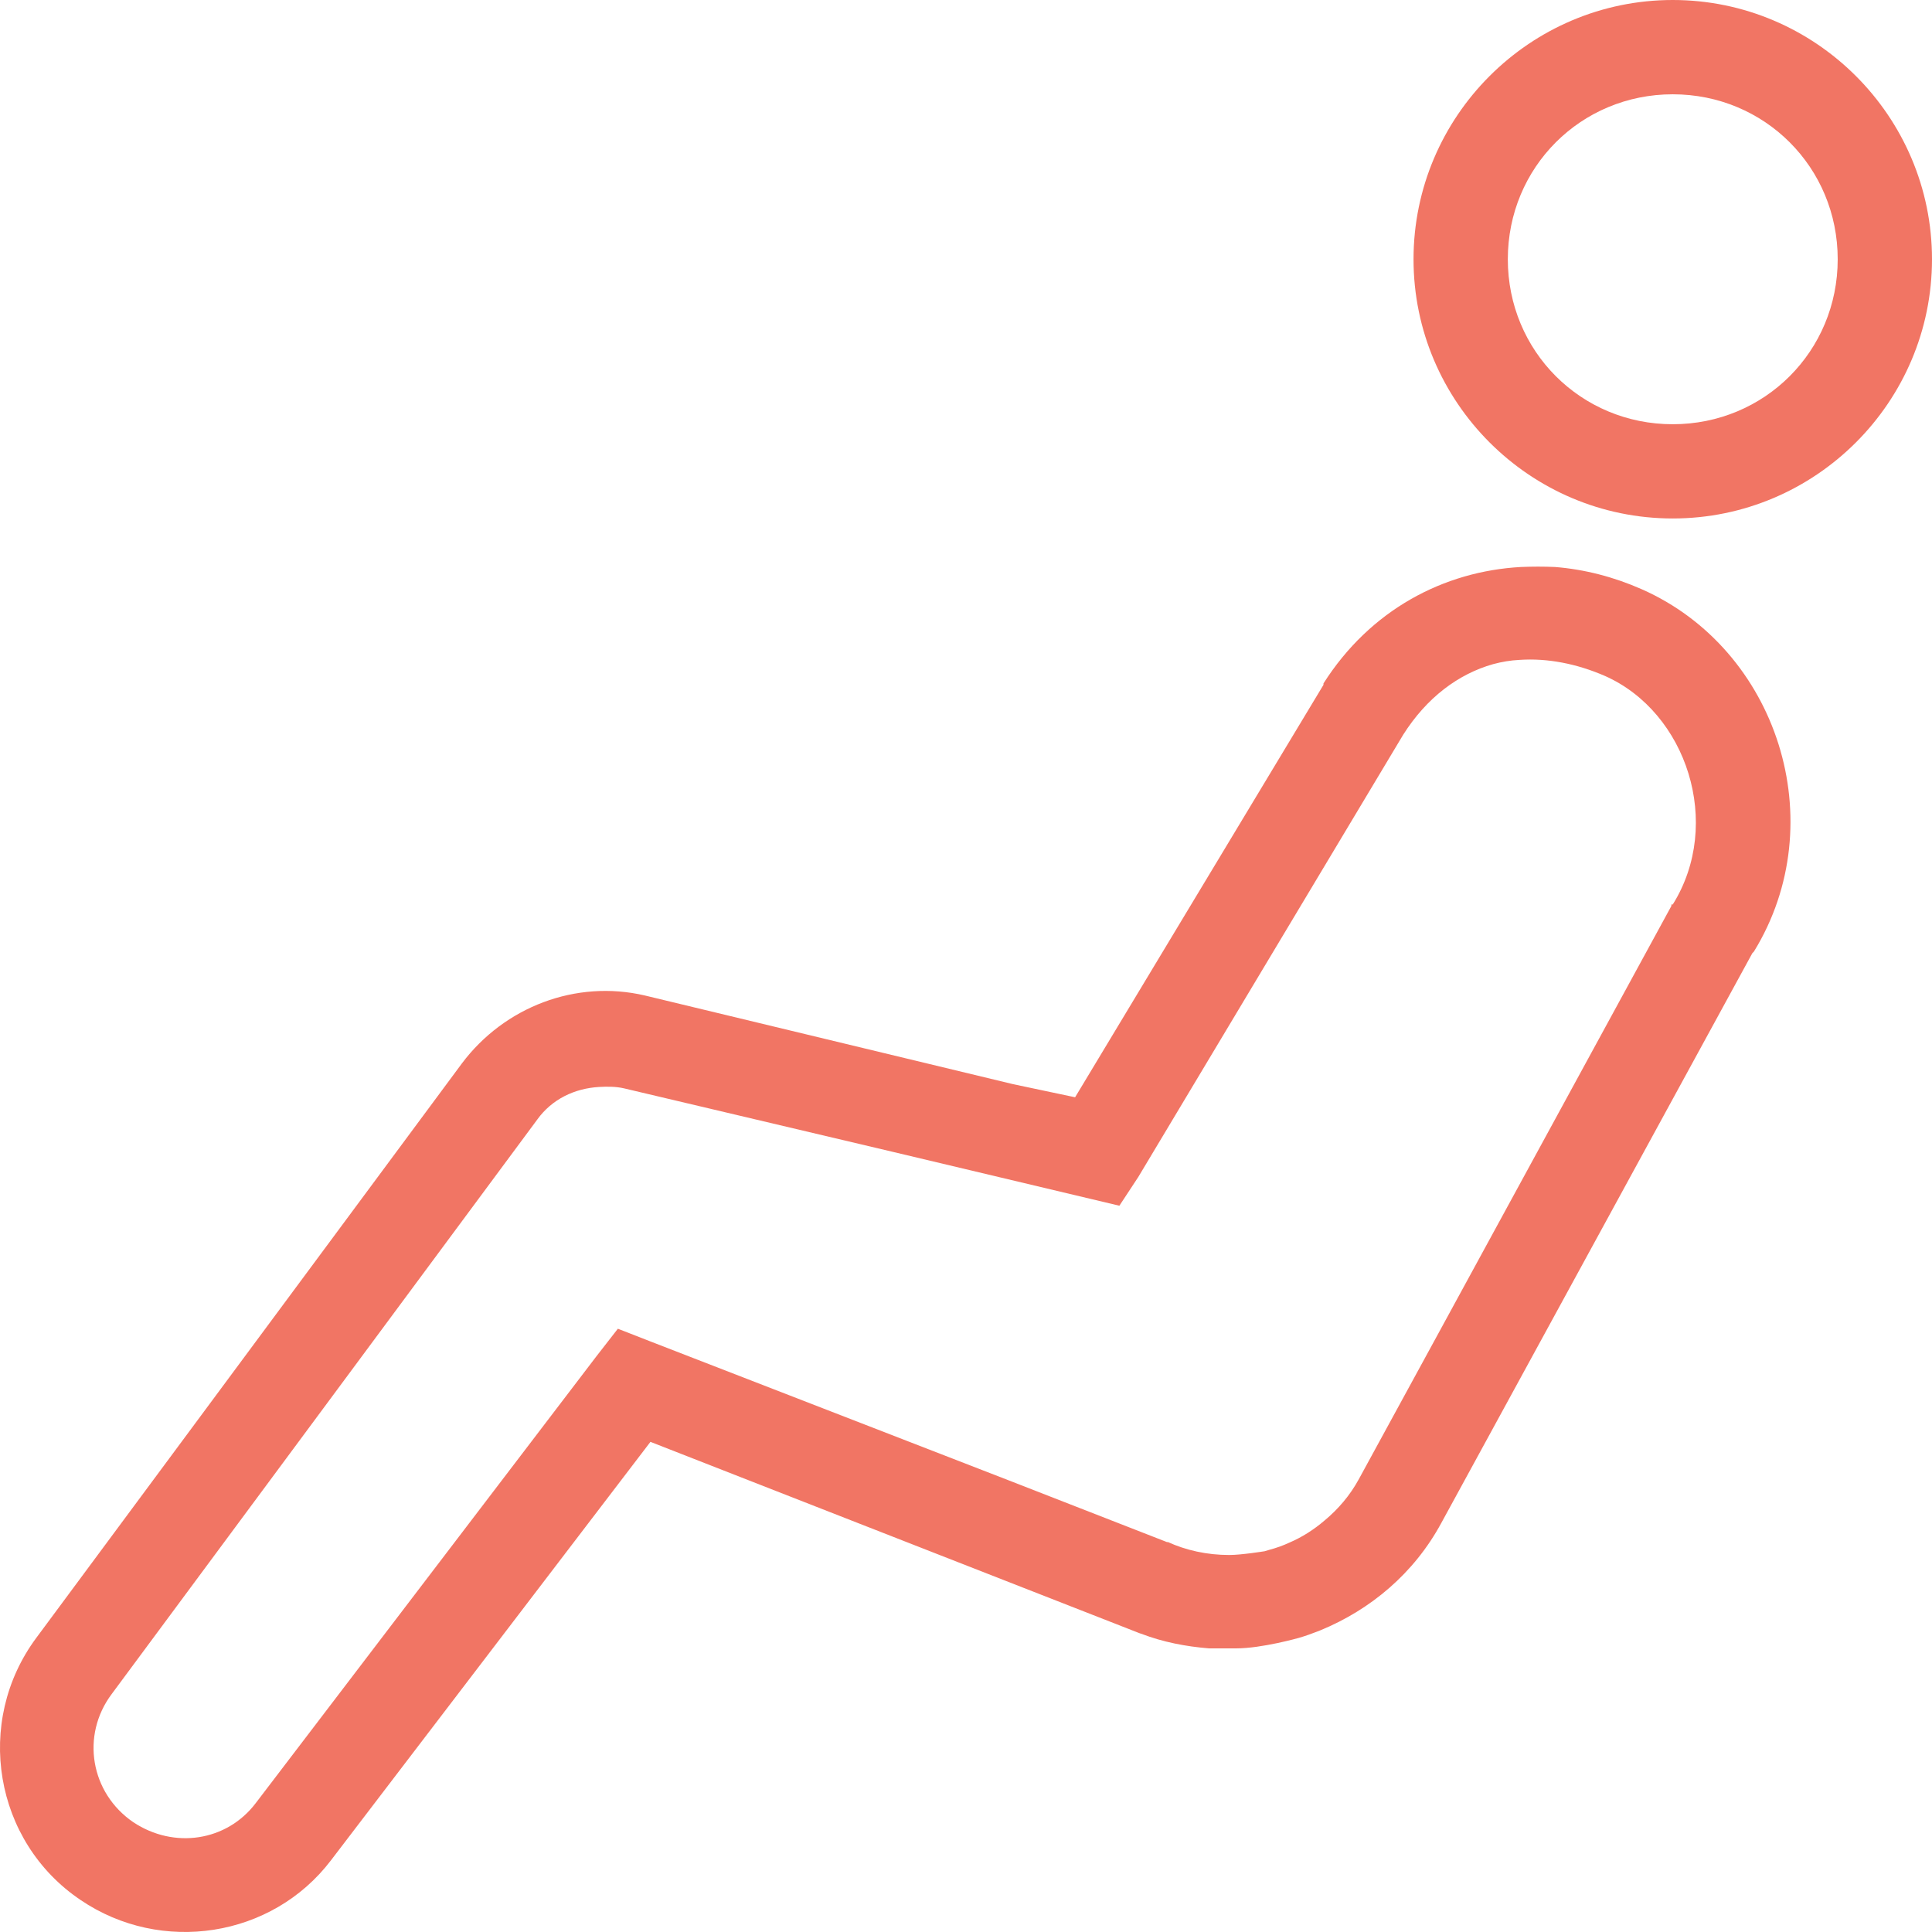 <svg width="36" height="36" viewBox="0 0 36 36" fill="none" xmlns="http://www.w3.org/2000/svg">
<path d="M31.169 0C28.508 0 26.339 2.169 26.339 4.831C26.339 7.492 28.508 9.661 31.169 9.661C33.831 9.661 36 7.492 36 4.831C36 2.169 33.831 0 31.169 0ZM31.169 1.757C32.882 1.757 34.243 3.118 34.243 4.831C34.243 6.543 32.882 7.905 31.169 7.905C29.457 7.905 28.096 6.543 28.096 4.831C28.096 3.118 29.457 1.757 31.169 1.757ZM28.341 10.565C26.901 10.644 25.531 11.365 24.661 12.735V12.761L20.033 20.446L18.874 20.201L12.014 18.549C10.732 18.25 9.398 18.761 8.607 19.815L0.675 30.521C-0.484 32.084 -0.114 34.316 1.502 35.404C3.004 36.423 5.067 36.107 6.165 34.667L12.12 26.867L21.166 30.406C21.192 30.415 21.228 30.433 21.263 30.442C21.676 30.6 22.097 30.68 22.527 30.715H23.037C23.511 30.715 24.197 30.521 24.197 30.521C24.32 30.486 24.443 30.441 24.557 30.397C24.574 30.389 24.582 30.389 24.6 30.38C25.539 29.994 26.348 29.318 26.857 28.378L32.653 17.76L32.681 17.732C34.165 15.317 33.119 12.094 30.59 10.979C30.072 10.75 29.527 10.609 28.974 10.565C28.772 10.556 28.552 10.556 28.341 10.565ZM28.315 12.296C28.833 12.261 29.378 12.366 29.905 12.595C31.433 13.271 32.109 15.352 31.169 16.854H31.144V16.881L26.725 24.987L25.32 27.562C25.153 27.869 24.933 28.123 24.679 28.334C24.485 28.5 24.266 28.642 24.02 28.747C23.906 28.8 23.783 28.844 23.651 28.879C23.625 28.888 23.59 28.896 23.564 28.905C23.564 28.905 23.133 28.975 22.905 28.975C22.492 28.975 22.096 28.888 21.754 28.73V28.738L18.803 27.587L12.146 25.006L11.513 24.759L11.11 25.277L4.768 33.595C4.224 34.315 3.24 34.456 2.485 33.955C1.686 33.41 1.502 32.338 2.082 31.565L10.012 20.86C10.284 20.482 10.707 20.28 11.163 20.254C11.312 20.245 11.479 20.245 11.628 20.28L16.644 21.465L20.858 22.467L21.21 21.932L26.145 13.693C26.584 12.999 27.173 12.559 27.823 12.375C27.99 12.331 28.14 12.305 28.315 12.296Z" fill="#F17564"/>
</svg>
